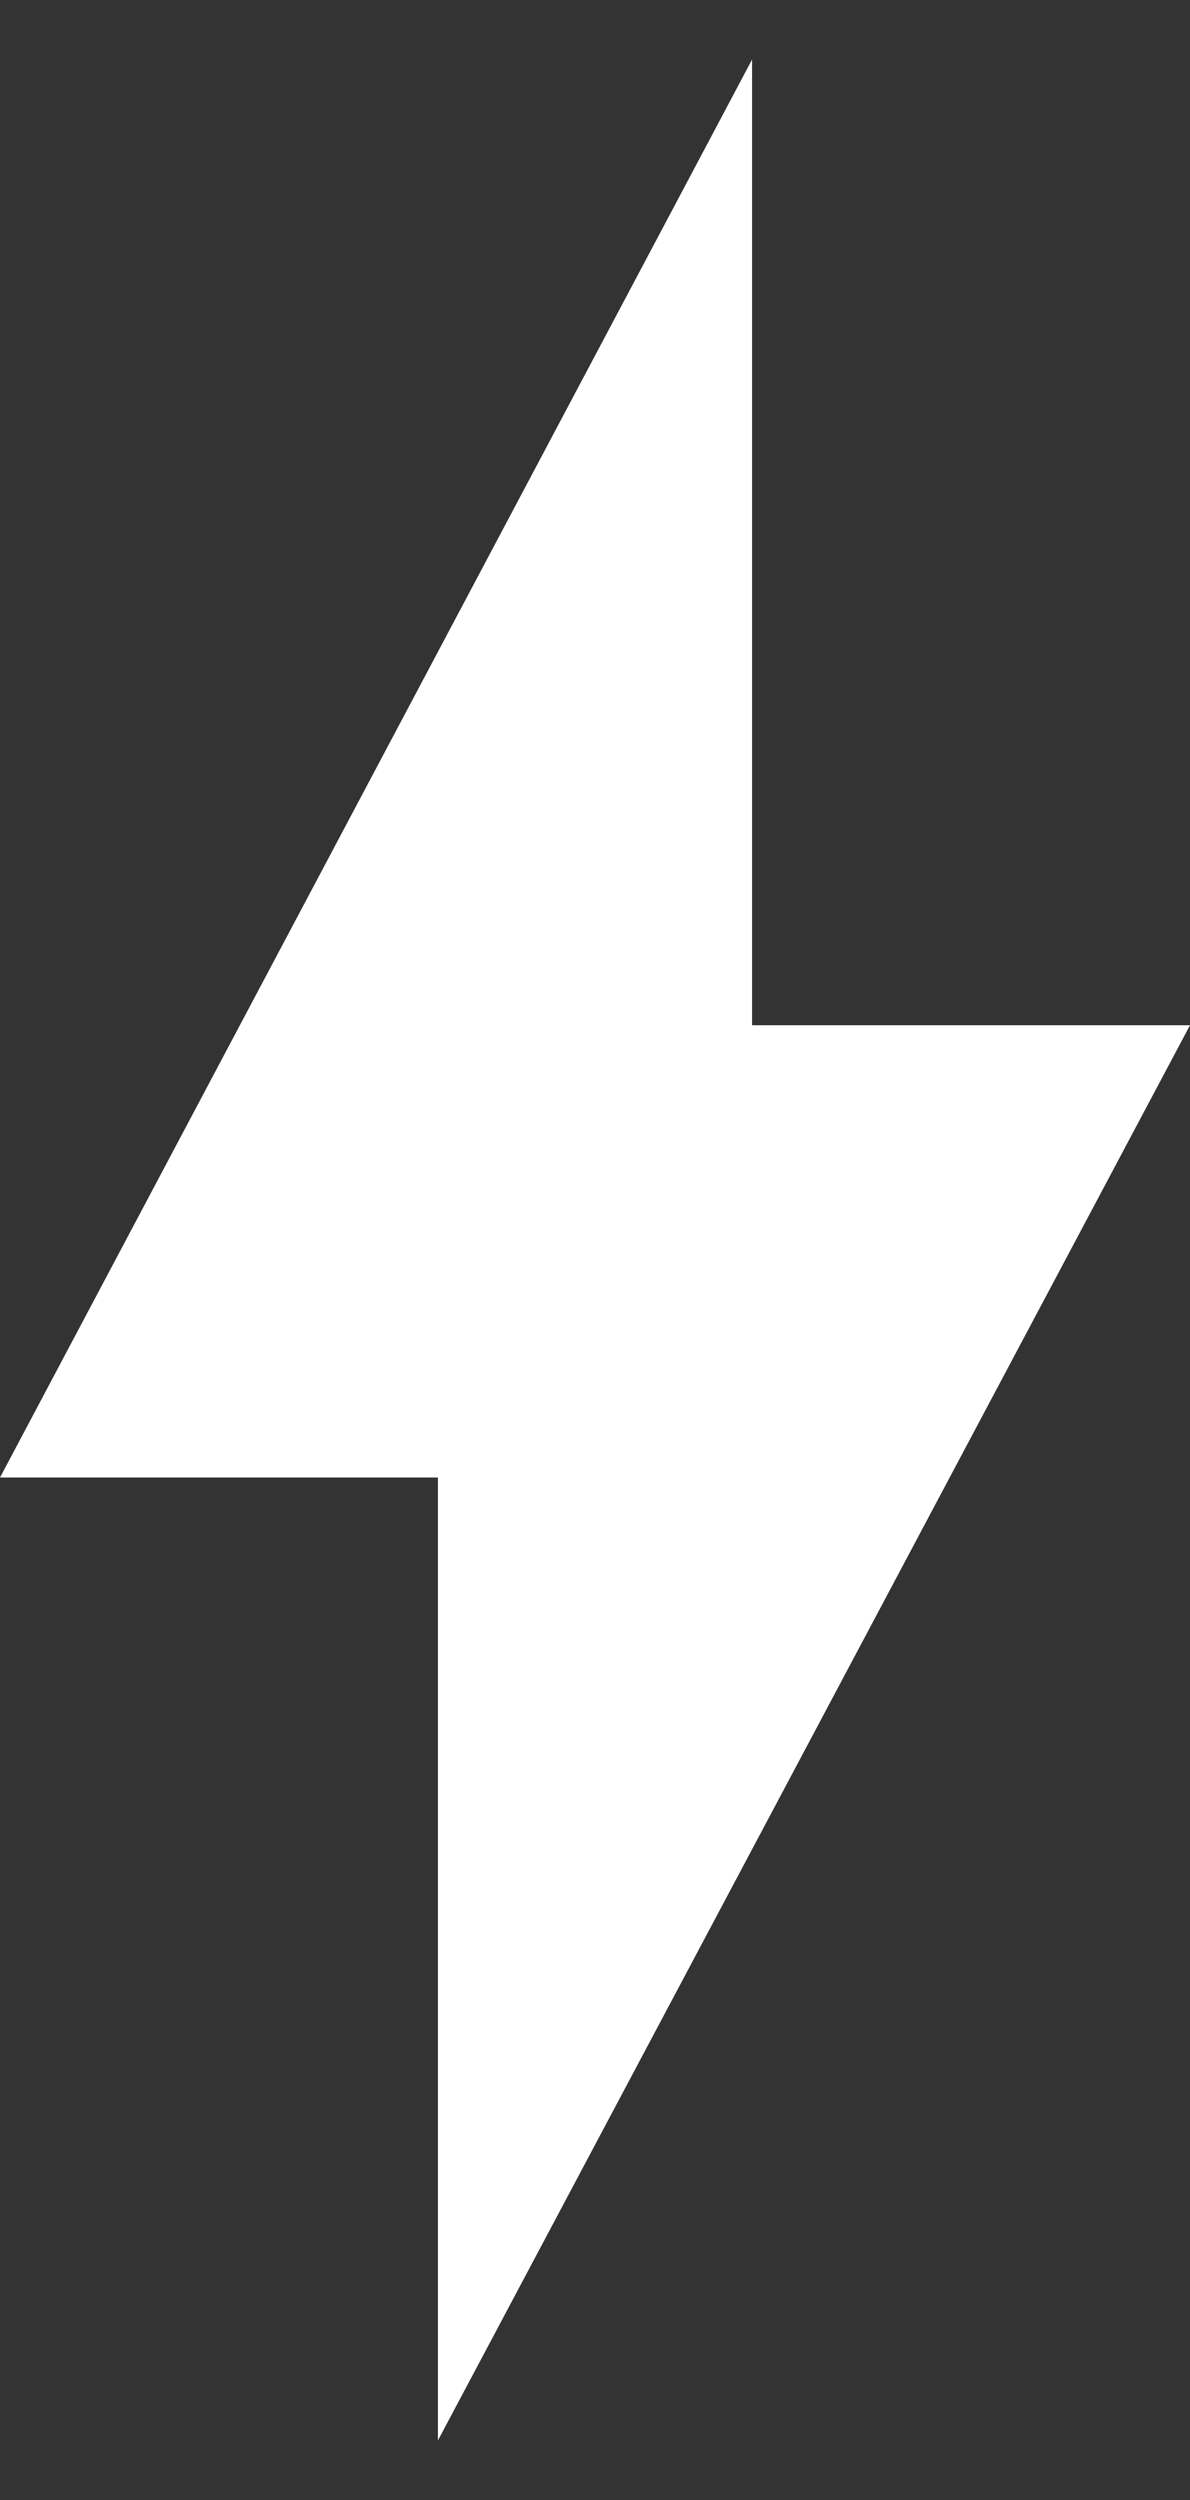 <svg width="10" height="21" viewBox="0 0 10 21" fill="none" xmlns="http://www.w3.org/2000/svg">
<rect x="0" y="0" width="10" height="21" fill="#333333" stroke="none"/>
<path d="M10 8.612H6.32V0.5L0 12.411H3.68V20.5L10 8.612Z" fill="white"/>
</svg>
